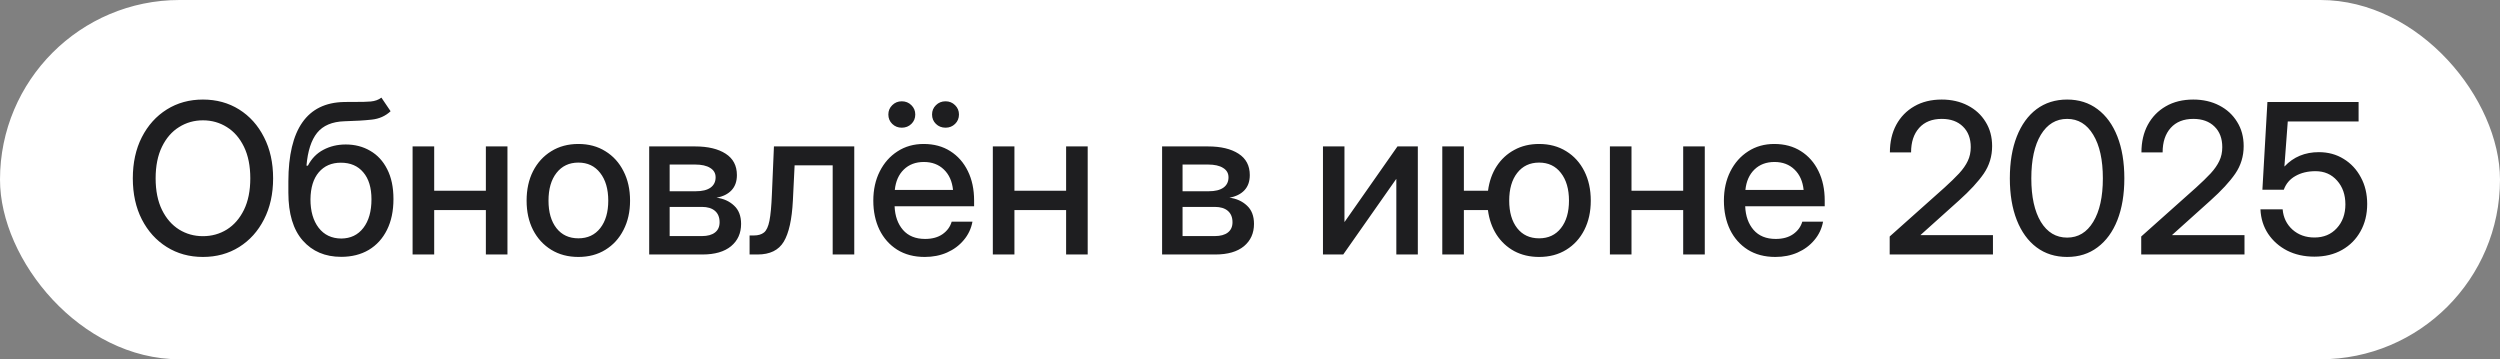 <?xml version="1.0" encoding="UTF-8"?> <svg xmlns="http://www.w3.org/2000/svg" width="167" height="24" viewBox="0 0 167 24" fill="none"><rect x="0" y="0" width="167" height="24" fill="#808080" stroke="none"/><rect width="167" height="24" rx="12" fill="white"></rect><path d="M13.555 17.164C12.652 17.164 11.848 16.943 11.142 16.501C10.435 16.059 9.879 15.444 9.474 14.655C9.073 13.867 8.872 12.953 8.872 11.914C8.872 10.87 9.073 9.954 9.474 9.166C9.879 8.373 10.435 7.756 11.142 7.313C11.848 6.871 12.652 6.65 13.555 6.65C14.462 6.65 15.268 6.871 15.975 7.313C16.681 7.756 17.235 8.373 17.636 9.166C18.041 9.954 18.244 10.87 18.244 11.914C18.244 12.953 18.041 13.867 17.636 14.655C17.235 15.444 16.681 16.059 15.975 16.501C15.268 16.943 14.462 17.164 13.555 17.164ZM13.555 15.776C14.143 15.776 14.676 15.628 15.154 15.332C15.633 15.031 16.013 14.594 16.296 14.02C16.578 13.441 16.72 12.739 16.72 11.914C16.72 11.085 16.578 10.38 16.296 9.802C16.013 9.223 15.633 8.785 15.154 8.489C14.676 8.188 14.143 8.038 13.555 8.038C12.971 8.038 12.44 8.188 11.962 8.489C11.483 8.785 11.103 9.223 10.82 9.802C10.538 10.38 10.396 11.085 10.396 11.914C10.396 12.739 10.538 13.441 10.82 14.02C11.103 14.594 11.483 15.031 11.962 15.332C12.44 15.628 12.971 15.776 13.555 15.776ZM25.477 6.521L26.092 7.43C25.75 7.749 25.333 7.936 24.841 7.99C24.349 8.045 23.738 8.081 23.009 8.1C22.189 8.127 21.58 8.384 21.184 8.872C20.792 9.36 20.555 10.091 20.473 11.066H20.568C20.814 10.592 21.159 10.239 21.601 10.007C22.047 9.77 22.546 9.651 23.098 9.651C23.708 9.651 24.253 9.793 24.731 10.075C25.215 10.353 25.593 10.763 25.866 11.306C26.144 11.848 26.283 12.511 26.283 13.295C26.283 14.088 26.14 14.774 25.852 15.352C25.565 15.931 25.16 16.378 24.636 16.692C24.112 17.002 23.496 17.157 22.79 17.157C21.724 17.157 20.869 16.795 20.227 16.07C19.584 15.341 19.263 14.273 19.263 12.864V12.112C19.272 8.631 20.509 6.865 22.975 6.814C23.111 6.81 23.244 6.808 23.371 6.808C23.499 6.808 23.622 6.808 23.74 6.808C24.137 6.812 24.479 6.803 24.766 6.78C25.053 6.753 25.29 6.666 25.477 6.521ZM22.797 15.934C23.421 15.929 23.913 15.692 24.273 15.223C24.634 14.753 24.814 14.117 24.814 13.315C24.814 12.536 24.631 11.935 24.267 11.511C23.907 11.082 23.408 10.868 22.77 10.868C22.15 10.868 21.658 11.082 21.293 11.511C20.933 11.935 20.748 12.536 20.739 13.315C20.739 14.108 20.922 14.742 21.286 15.216C21.651 15.69 22.154 15.929 22.797 15.934ZM29.004 9.781V12.741H32.456V9.781H33.898V17H32.456V14.033H29.004V17H27.561V9.781H29.004ZM38.636 17.164C37.948 17.164 37.344 17.005 36.824 16.686C36.305 16.366 35.899 15.925 35.607 15.359C35.32 14.794 35.177 14.143 35.177 13.404C35.177 12.657 35.32 12.001 35.607 11.435C35.899 10.866 36.305 10.421 36.824 10.102C37.344 9.779 37.948 9.617 38.636 9.617C39.324 9.617 39.925 9.779 40.44 10.102C40.96 10.421 41.363 10.866 41.65 11.435C41.942 12.001 42.088 12.657 42.088 13.404C42.088 14.143 41.942 14.794 41.65 15.359C41.363 15.925 40.96 16.366 40.44 16.686C39.925 17.005 39.324 17.164 38.636 17.164ZM38.636 15.92C39.255 15.92 39.743 15.692 40.099 15.236C40.454 14.781 40.632 14.17 40.632 13.404C40.632 12.63 40.452 12.012 40.092 11.552C39.736 11.091 39.251 10.861 38.636 10.861C38.02 10.861 37.533 11.091 37.173 11.552C36.817 12.008 36.64 12.625 36.64 13.404C36.64 14.175 36.817 14.787 37.173 15.243C37.528 15.694 38.016 15.92 38.636 15.92ZM43.366 17V9.781H46.429C47.29 9.781 47.971 9.943 48.473 10.267C48.974 10.59 49.225 11.066 49.225 11.695C49.225 12.119 49.104 12.459 48.862 12.714C48.625 12.964 48.293 13.129 47.864 13.206C48.334 13.265 48.723 13.441 49.033 13.732C49.348 14.02 49.505 14.427 49.505 14.956C49.505 15.576 49.282 16.073 48.835 16.446C48.388 16.815 47.75 17 46.921 17H43.366ZM44.733 15.77H46.887C47.265 15.77 47.557 15.69 47.762 15.53C47.967 15.371 48.069 15.143 48.069 14.847C48.069 14.519 47.967 14.266 47.762 14.088C47.557 13.91 47.265 13.821 46.887 13.821H44.733V15.77ZM44.733 12.775H46.49C46.91 12.775 47.233 12.696 47.461 12.536C47.689 12.372 47.803 12.142 47.803 11.846C47.803 11.572 47.682 11.363 47.44 11.217C47.203 11.066 46.866 10.991 46.429 10.991H44.733V12.775ZM50.072 17V15.729H50.359C50.647 15.729 50.872 15.662 51.036 15.53C51.2 15.398 51.321 15.138 51.398 14.751C51.476 14.359 51.531 13.773 51.562 12.994L51.699 9.781H57.065V17H55.623V11.046H53.08L52.964 13.404C52.9 14.662 52.697 15.576 52.355 16.145C52.014 16.715 51.43 17 50.605 17H50.072ZM61.775 17.164C61.06 17.164 60.445 17.002 59.93 16.679C59.419 16.355 59.025 15.911 58.747 15.346C58.474 14.776 58.337 14.129 58.337 13.404C58.337 12.671 58.48 12.019 58.768 11.449C59.055 10.88 59.451 10.433 59.957 10.109C60.463 9.781 61.044 9.617 61.7 9.617C62.384 9.617 62.976 9.777 63.477 10.096C63.983 10.415 64.375 10.859 64.653 11.429C64.931 11.994 65.07 12.648 65.07 13.391V13.78H59.759C59.786 14.432 59.973 14.958 60.319 15.359C60.67 15.76 61.162 15.961 61.796 15.961C62.27 15.961 62.66 15.854 62.965 15.64C63.27 15.425 63.473 15.148 63.573 14.806H64.961C64.874 15.271 64.681 15.681 64.38 16.036C64.084 16.392 63.71 16.67 63.259 16.87C62.812 17.066 62.318 17.164 61.775 17.164ZM59.773 12.687H63.662C63.603 12.112 63.4 11.659 63.054 11.326C62.707 10.989 62.261 10.82 61.714 10.82C61.167 10.82 60.72 10.989 60.374 11.326C60.032 11.659 59.832 12.112 59.773 12.687ZM63.163 8.53C62.908 8.53 62.694 8.446 62.52 8.277C62.347 8.109 62.261 7.899 62.261 7.648C62.261 7.402 62.347 7.195 62.52 7.026C62.694 6.853 62.908 6.767 63.163 6.767C63.414 6.767 63.626 6.853 63.799 7.026C63.972 7.195 64.059 7.402 64.059 7.648C64.059 7.899 63.972 8.109 63.799 8.277C63.626 8.446 63.414 8.53 63.163 8.53ZM60.237 8.53C59.987 8.53 59.775 8.446 59.602 8.277C59.428 8.109 59.342 7.899 59.342 7.648C59.342 7.402 59.428 7.195 59.602 7.026C59.775 6.853 59.987 6.767 60.237 6.767C60.492 6.767 60.707 6.853 60.88 7.026C61.053 7.195 61.14 7.402 61.14 7.648C61.14 7.899 61.053 8.109 60.88 8.277C60.707 8.446 60.492 8.53 60.237 8.53ZM67.764 9.781V12.741H71.216V9.781H72.658V17H71.216V14.033H67.764V17H66.321V9.781H67.764ZM77.628 17V9.781H80.69C81.552 9.781 82.233 9.943 82.734 10.267C83.236 10.59 83.486 11.066 83.486 11.695C83.486 12.119 83.366 12.459 83.124 12.714C82.887 12.964 82.554 13.129 82.126 13.206C82.595 13.265 82.985 13.441 83.295 13.732C83.609 14.02 83.767 14.427 83.767 14.956C83.767 15.576 83.543 16.073 83.097 16.446C82.65 16.815 82.012 17 81.183 17H77.628ZM78.995 15.77H81.148C81.527 15.77 81.818 15.69 82.023 15.53C82.228 15.371 82.331 15.143 82.331 14.847C82.331 14.519 82.228 14.266 82.023 14.088C81.818 13.91 81.527 13.821 81.148 13.821H78.995V15.77ZM78.995 12.775H80.752C81.171 12.775 81.495 12.696 81.723 12.536C81.951 12.372 82.064 12.142 82.064 11.846C82.064 11.572 81.944 11.363 81.702 11.217C81.465 11.066 81.128 10.991 80.69 10.991H78.995V12.775ZM94.711 17H93.275V11.962H93.262L89.728 17H88.374V9.781H89.81V14.819H89.823L93.351 9.781H94.711V17ZM96.345 17V9.781H97.787V12.741H99.4C99.482 12.117 99.674 11.572 99.975 11.107C100.28 10.638 100.674 10.273 101.157 10.014C101.64 9.749 102.192 9.617 102.812 9.617C103.5 9.617 104.104 9.779 104.623 10.102C105.143 10.421 105.546 10.866 105.833 11.435C106.12 12.001 106.264 12.657 106.264 13.404C106.264 14.143 106.12 14.794 105.833 15.359C105.546 15.925 105.143 16.366 104.623 16.686C104.104 17.005 103.5 17.164 102.812 17.164C102.192 17.164 101.638 17.034 101.15 16.774C100.667 16.51 100.273 16.143 99.968 15.674C99.667 15.204 99.476 14.658 99.394 14.033H97.787V17H96.345ZM102.812 15.92C103.431 15.92 103.919 15.692 104.274 15.236C104.63 14.781 104.808 14.17 104.808 13.404C104.808 12.63 104.628 12.012 104.268 11.552C103.912 11.091 103.427 10.861 102.812 10.861C102.196 10.861 101.709 11.091 101.349 11.552C100.993 12.008 100.815 12.625 100.815 13.404C100.815 14.175 100.993 14.787 101.349 15.243C101.704 15.694 102.192 15.92 102.812 15.92ZM108.984 9.781V12.741H112.437V9.781H113.879V17H112.437V14.033H108.984V17H107.542V9.781H108.984ZM118.596 17.164C117.88 17.164 117.265 17.002 116.75 16.679C116.24 16.355 115.845 15.911 115.567 15.346C115.294 14.776 115.157 14.129 115.157 13.404C115.157 12.671 115.301 12.019 115.588 11.449C115.875 10.88 116.271 10.433 116.777 10.109C117.283 9.781 117.864 9.617 118.521 9.617C119.204 9.617 119.797 9.777 120.298 10.096C120.804 10.415 121.196 10.859 121.474 11.429C121.752 11.994 121.891 12.648 121.891 13.391V13.78H116.579C116.606 14.432 116.793 14.958 117.14 15.359C117.491 15.76 117.983 15.961 118.616 15.961C119.09 15.961 119.48 15.854 119.785 15.64C120.09 15.425 120.293 15.148 120.394 14.806H121.781C121.695 15.271 121.501 15.681 121.2 16.036C120.904 16.392 120.53 16.67 120.079 16.87C119.632 17.066 119.138 17.164 118.596 17.164ZM116.593 12.687H120.482C120.423 12.112 120.22 11.659 119.874 11.326C119.528 10.989 119.081 10.82 118.534 10.82C117.987 10.82 117.541 10.989 117.194 11.326C116.853 11.659 116.652 12.112 116.593 12.687ZM126.231 17V15.797L129.896 12.529C130.283 12.178 130.606 11.864 130.866 11.586C131.126 11.303 131.32 11.025 131.447 10.752C131.579 10.479 131.646 10.171 131.646 9.829C131.646 9.25 131.472 8.792 131.126 8.455C130.78 8.113 130.308 7.942 129.711 7.942C129.064 7.942 128.56 8.143 128.2 8.544C127.84 8.945 127.66 9.49 127.66 10.178H126.245C126.245 9.48 126.386 8.868 126.669 8.339C126.956 7.81 127.357 7.398 127.872 7.102C128.392 6.801 129.002 6.65 129.704 6.65C130.36 6.65 130.941 6.783 131.447 7.047C131.953 7.307 132.35 7.671 132.637 8.141C132.928 8.605 133.074 9.146 133.074 9.761C133.074 10.44 132.887 11.053 132.514 11.6C132.14 12.142 131.586 12.741 130.853 13.398L128.296 15.694V15.708H133.129V17H126.231ZM138.085 17.164C137.297 17.164 136.615 16.95 136.041 16.521C135.471 16.093 135.032 15.487 134.722 14.703C134.412 13.915 134.257 12.985 134.257 11.914C134.257 10.838 134.412 9.907 134.722 9.118C135.032 8.33 135.471 7.721 136.041 7.293C136.615 6.865 137.297 6.65 138.085 6.65C138.869 6.65 139.546 6.865 140.115 7.293C140.689 7.721 141.132 8.33 141.441 9.118C141.751 9.907 141.906 10.838 141.906 11.914C141.906 12.985 141.751 13.915 141.441 14.703C141.132 15.487 140.689 16.093 140.115 16.521C139.546 16.95 138.869 17.164 138.085 17.164ZM138.085 15.872C138.823 15.872 139.404 15.521 139.828 14.819C140.257 14.113 140.471 13.145 140.471 11.914C140.471 10.679 140.257 9.708 139.828 9.002C139.404 8.296 138.823 7.942 138.085 7.942C137.342 7.942 136.757 8.296 136.328 9.002C135.904 9.708 135.692 10.679 135.692 11.914C135.692 13.145 135.904 14.113 136.328 14.819C136.757 15.521 137.342 15.872 138.085 15.872ZM143.034 17V15.797L146.698 12.529C147.086 12.178 147.409 11.864 147.669 11.586C147.929 11.303 148.122 11.025 148.25 10.752C148.382 10.479 148.448 10.171 148.448 9.829C148.448 9.25 148.275 8.792 147.929 8.455C147.582 8.113 147.111 7.942 146.514 7.942C145.867 7.942 145.363 8.143 145.003 8.544C144.643 8.945 144.463 9.49 144.463 10.178H143.048C143.048 9.48 143.189 8.868 143.472 8.339C143.759 7.81 144.16 7.398 144.675 7.102C145.194 6.801 145.805 6.65 146.507 6.65C147.163 6.65 147.744 6.783 148.25 7.047C148.756 7.307 149.152 7.671 149.439 8.141C149.731 8.605 149.877 9.146 149.877 9.761C149.877 10.44 149.69 11.053 149.316 11.6C148.943 12.142 148.389 12.741 147.655 13.398L145.099 15.694V15.708H149.932V17H143.034ZM154.601 17.144C153.922 17.144 153.315 17.009 152.782 16.74C152.254 16.467 151.83 16.093 151.511 15.619C151.196 15.141 151.025 14.596 150.998 13.985H152.481C152.527 14.532 152.746 14.983 153.138 15.339C153.534 15.69 154.024 15.865 154.607 15.865C155.223 15.865 155.719 15.658 156.098 15.243C156.48 14.829 156.672 14.297 156.672 13.65C156.672 13.008 156.487 12.479 156.118 12.065C155.749 11.645 155.268 11.435 154.676 11.435C154.156 11.435 153.71 11.543 153.336 11.757C152.962 11.966 152.702 12.272 152.557 12.673H151.128L151.463 6.814H157.554V8.113H152.823L152.598 11.114H152.611C153.208 10.481 153.972 10.164 154.901 10.164C155.521 10.164 156.073 10.315 156.556 10.615C157.043 10.912 157.426 11.322 157.704 11.846C157.987 12.365 158.128 12.958 158.128 13.623C158.128 14.311 157.98 14.92 157.684 15.448C157.392 15.977 156.982 16.392 156.453 16.692C155.924 16.993 155.307 17.144 154.601 17.144Z" fill="#1E1E20"></path></svg> 